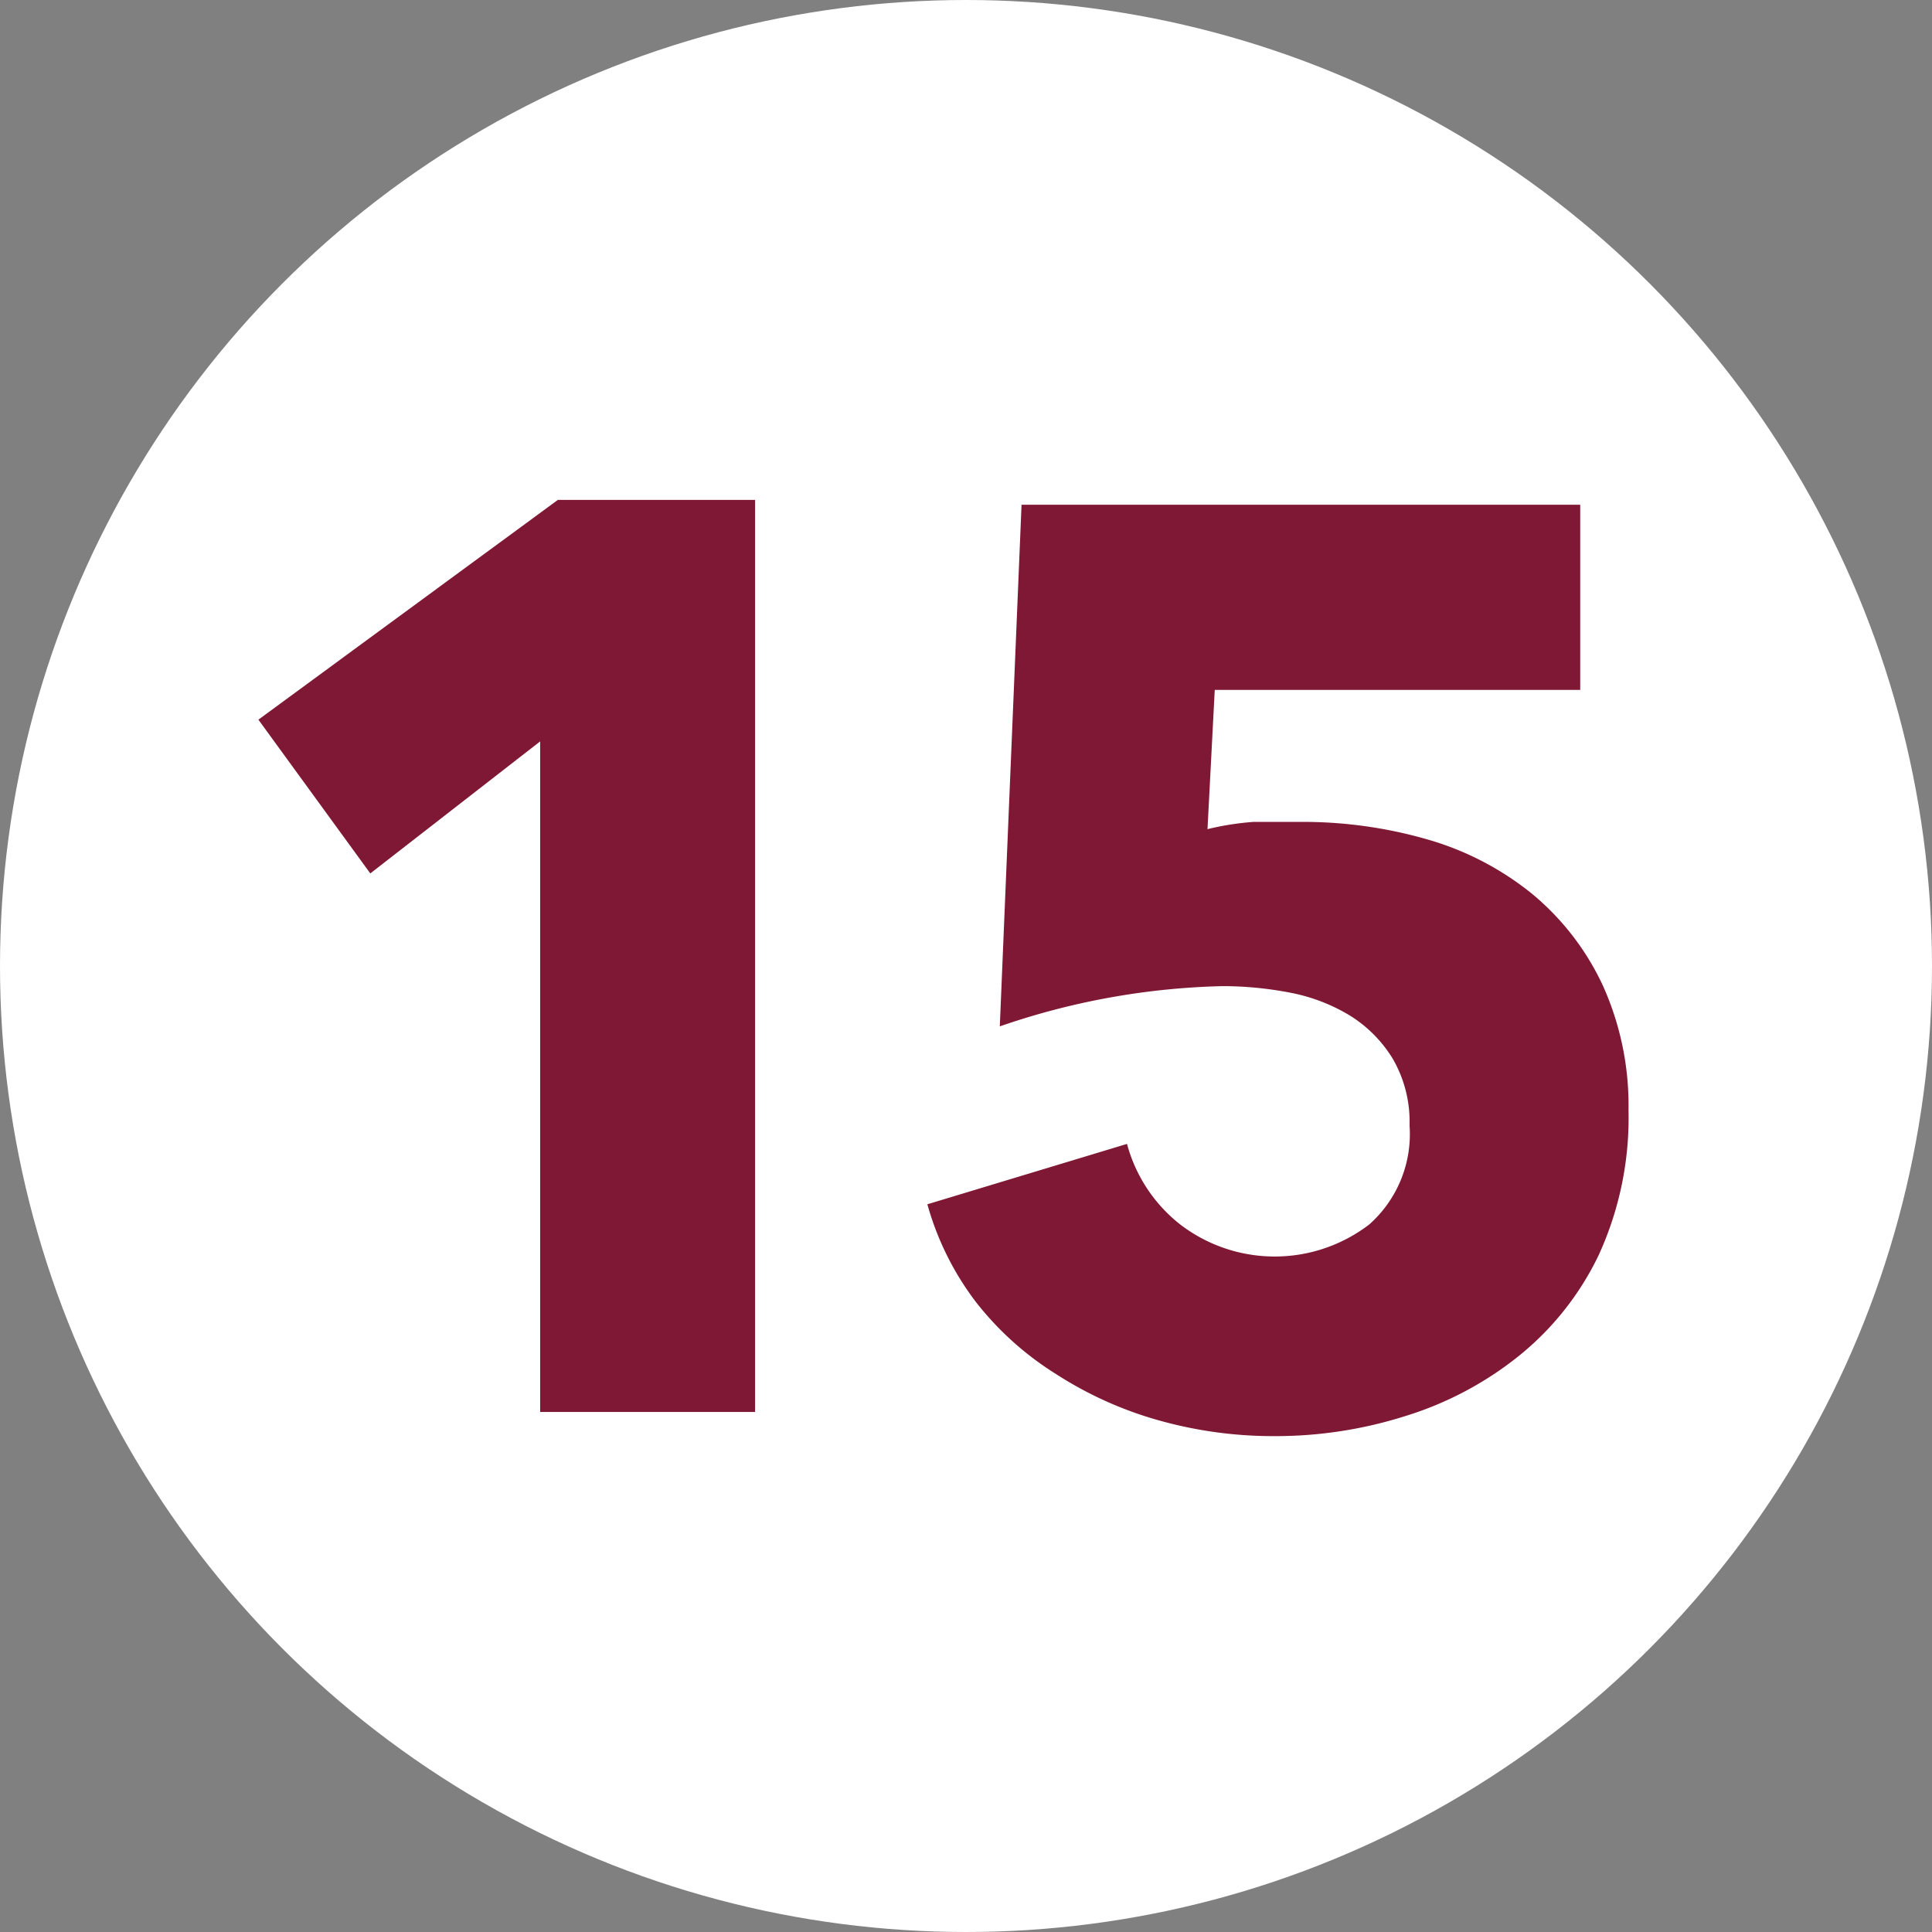 <svg xmlns="http://www.w3.org/2000/svg" viewBox="0 0 24 24"><rect x="0" y="0" width="24" height="24" fill="#808080" stroke="none"/><defs><style>.cls-1{fill:#fff;}.cls-2{fill:#7f1834;}</style></defs><title>floorplan-pic-num-15@red</title><g id="Ebene_2" data-name="Ebene 2"><g id="ziffern"><g id="pos-1"><circle class="cls-1" cx="12" cy="12" r="12"/></g><path class="cls-2" d="M6.71,17.54V9.21L4.6,10.85,3.21,8.94,6.93,6.21H9.38V17.54Z"/><path class="cls-2" d="M20.23,13.79a4.09,4.09,0,0,1-.37,1.8,3.61,3.61,0,0,1-1,1.26,4.25,4.25,0,0,1-1.4.74,5.33,5.33,0,0,1-1.62.25,5.25,5.25,0,0,1-1.46-.2,4.68,4.68,0,0,1-1.26-.57,3.84,3.84,0,0,1-1-.9,3.6,3.6,0,0,1-.6-1.21L14,14.21a1.9,1.9,0,0,0,.66,1,1.93,1.93,0,0,0,2.35,0,1.5,1.5,0,0,0,.5-1.23,1.56,1.56,0,0,0-.21-.83,1.63,1.63,0,0,0-.54-.54,2.24,2.24,0,0,0-.74-.28,4.45,4.45,0,0,0-.83-.08,9.08,9.08,0,0,0-2.77.5l.27-6.48h6.94v2.3H15.09L15,10.3a3.47,3.47,0,0,1,.57-.09l.57,0a5.58,5.58,0,0,1,1.6.22,3.67,3.67,0,0,1,1.3.68,3.27,3.27,0,0,1,.87,1.13A3.62,3.62,0,0,1,20.23,13.79Z"/></g></g></svg>